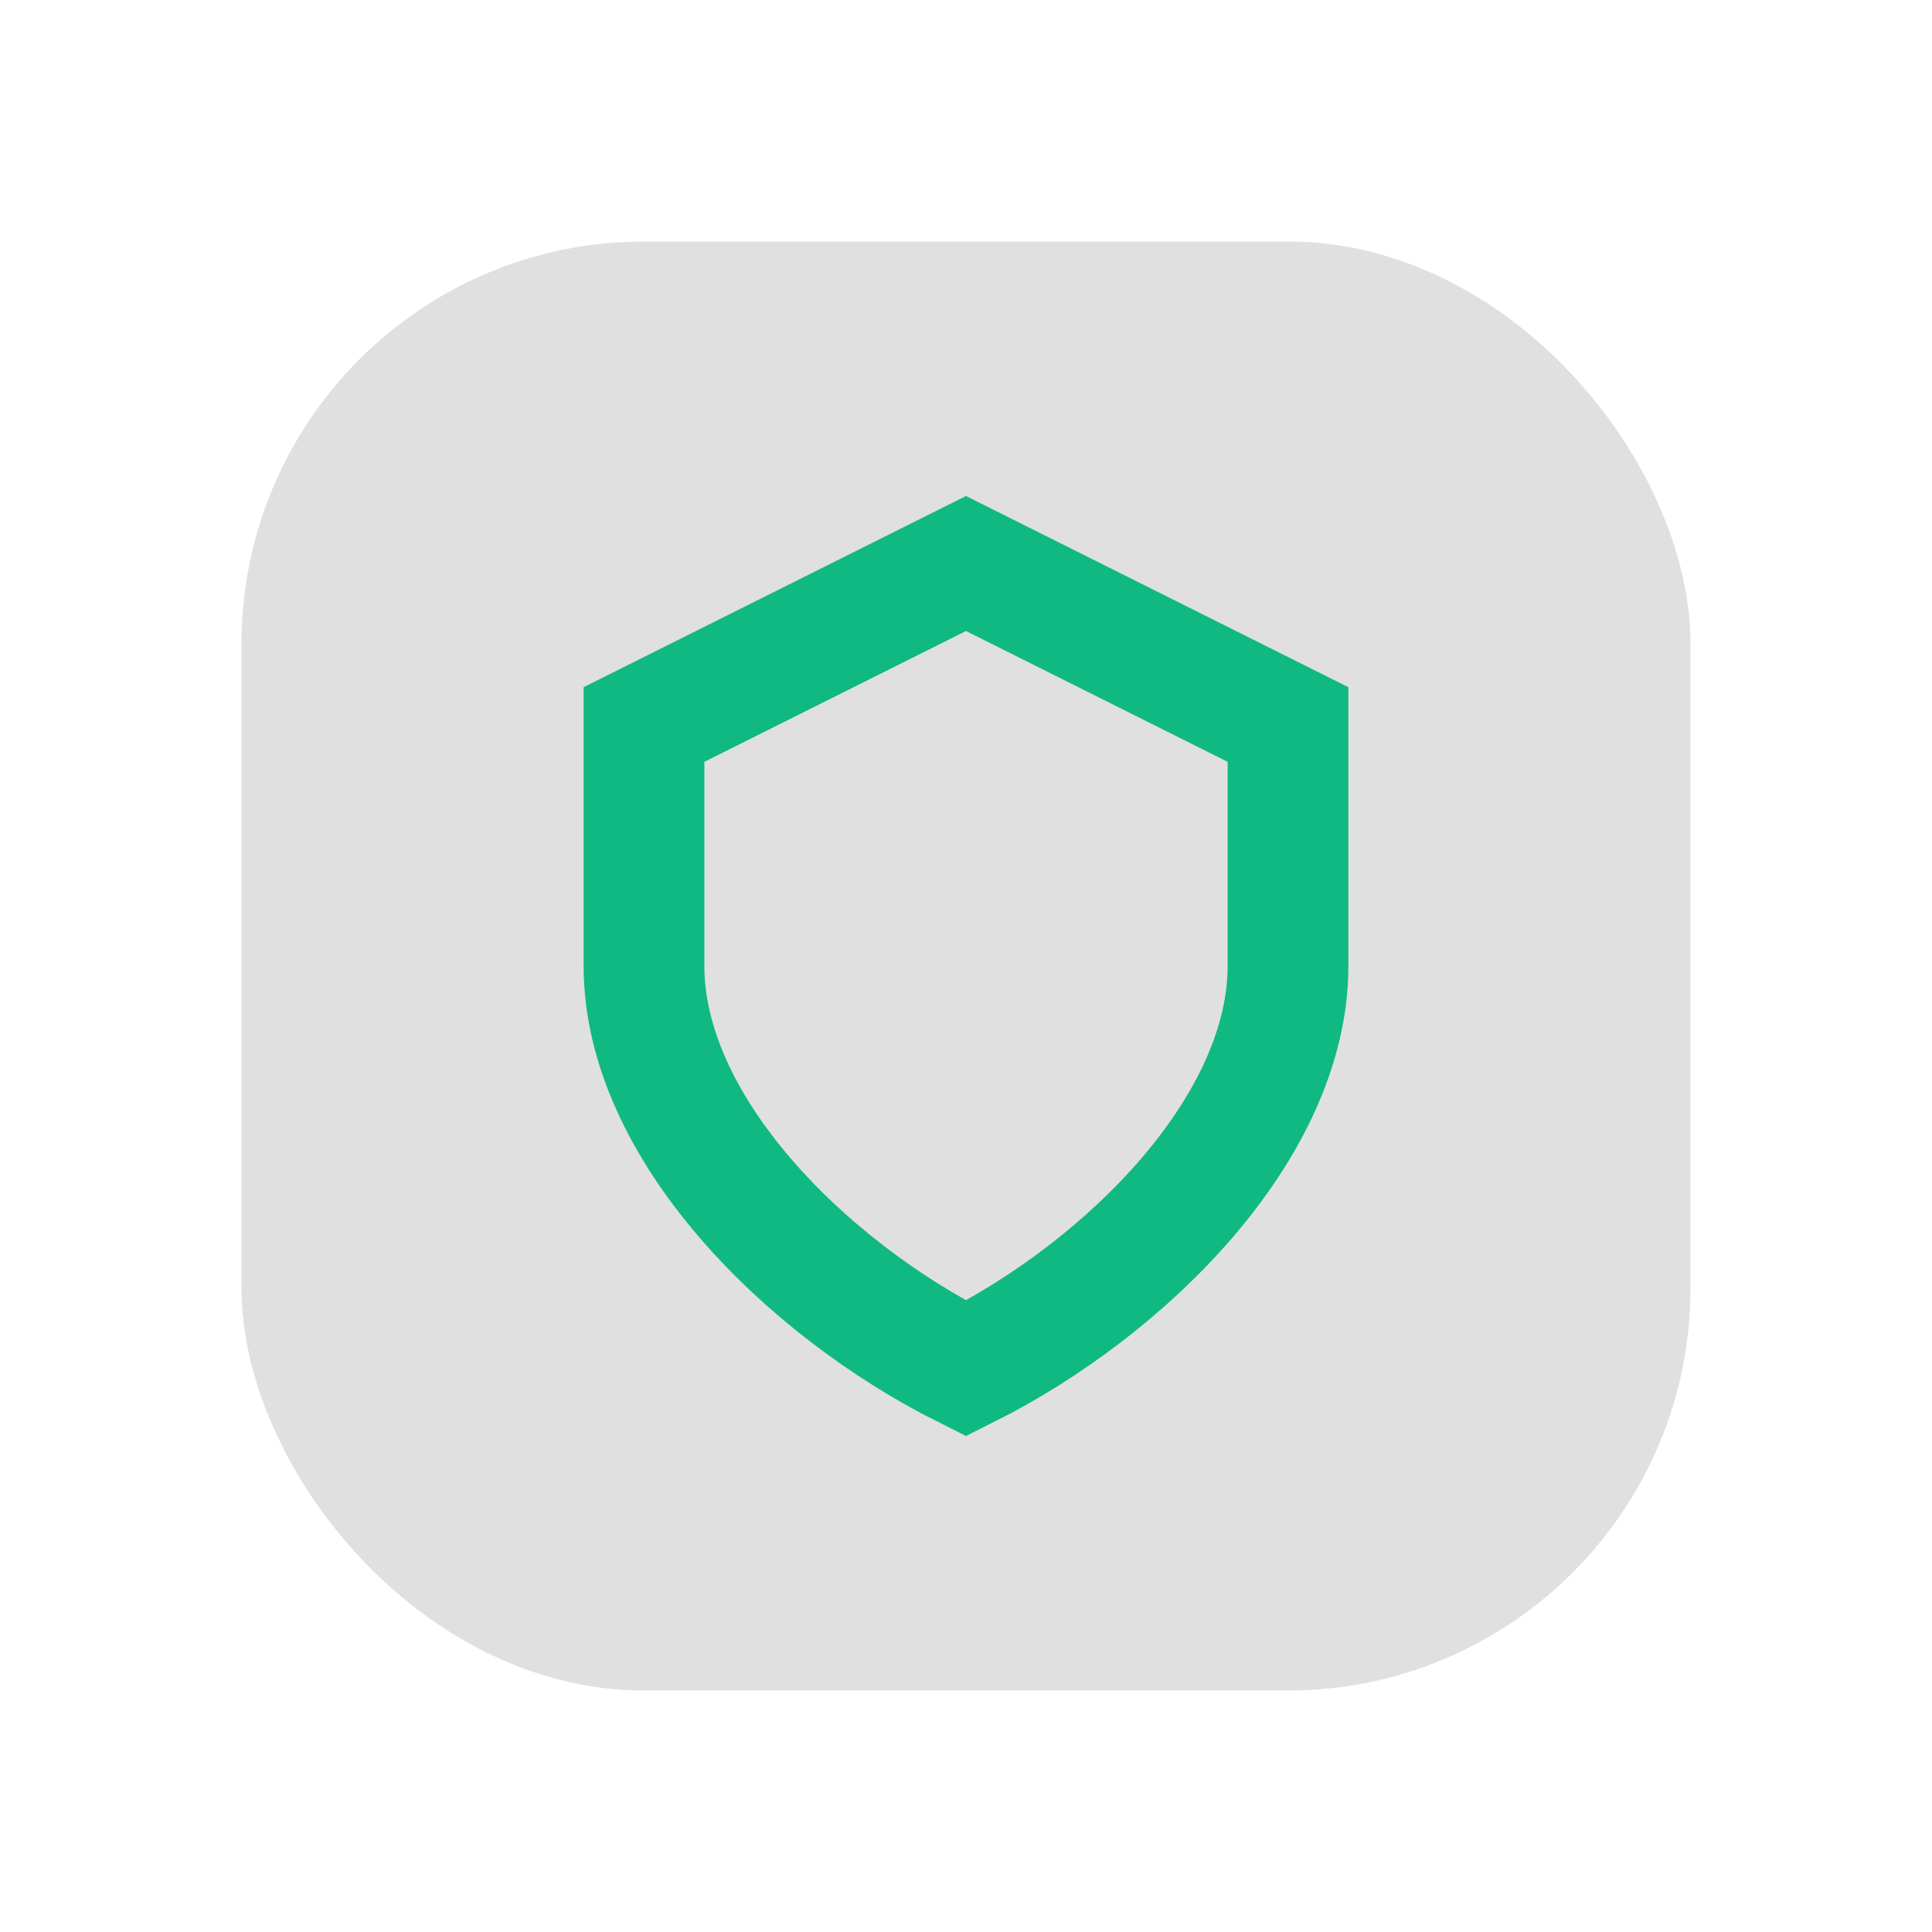 <svg xmlns="http://www.w3.org/2000/svg" viewBox="0 0 48 48" fill="none">
  <defs>
    <filter id="neu-gaufed8cw">
      <feDropShadow dx="-2" dy="-2" stdDeviation="2" flood-color="white" flood-opacity="0.7"/>
      <feDropShadow dx="2" dy="2" stdDeviation="2" flood-color="#a0a0a0" flood-opacity="0.5"/>
    </filter>
  </defs>
  <rect x="6" y="6" width="36" height="36" rx="10" fill="#e0e0e0" filter="url(#neu-gaufed8cw)"/>
  <path d="M24 14L16 18V24C16 28 20 32 24 34C28 32 32 28 32 24V18L24 14Z" stroke="#10B981" stroke-width="3"/>
</svg>